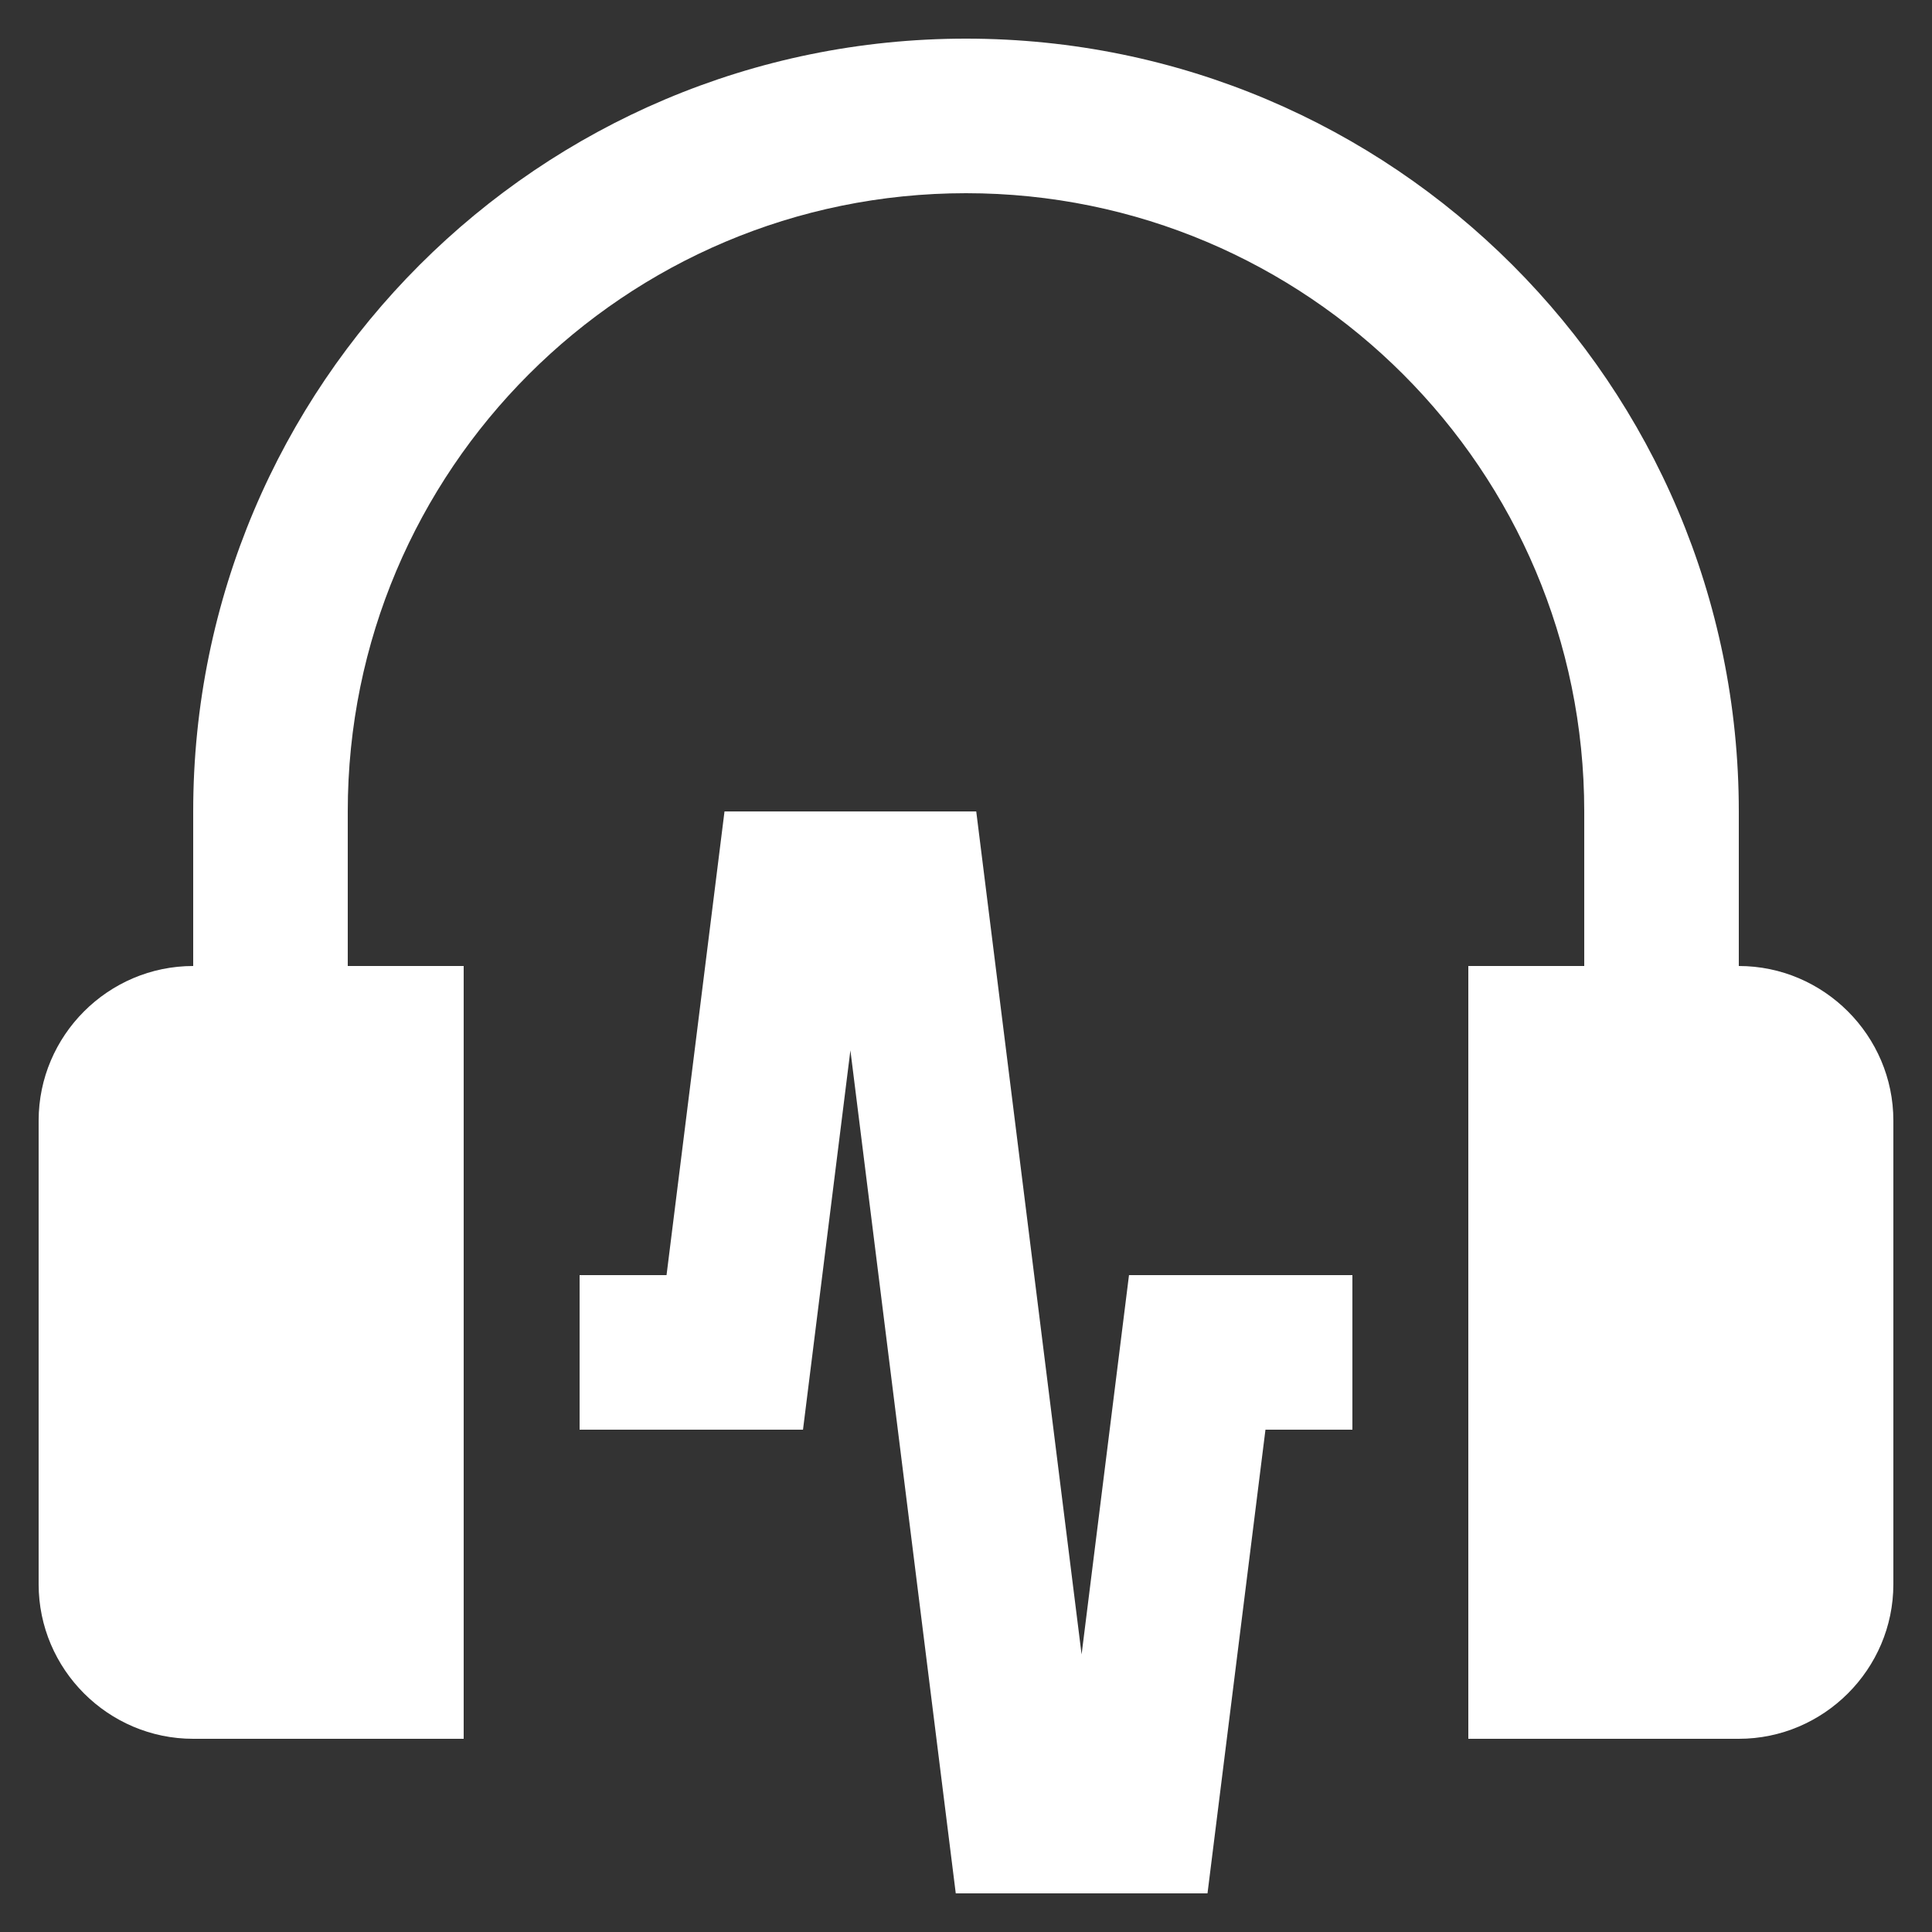 <svg width="30" height="30" viewBox="0 0 30 30" fill="none" xmlns="http://www.w3.org/2000/svg">
<rect x="0" y="0" width="30" height="30" fill="#333333" stroke="none"/>
<path d="M27 15V12.6C27 5.974 21.629 0.6 15 0.6C8.371 0.6 3 5.974 3 12.6V15C1.679 15 0.6 16.081 0.6 17.4V24.6C0.6 25.92 1.679 27 3 27H7.2V15H5.4V12.6C5.399 7.3 9.697 3 15 3C20.302 3 24.6 7.3 24.6 12.6V15H22.8V27H27C28.319 27 29.4 25.92 29.4 24.6V17.4C29.4 16.081 28.319 15 27 15Z" fill="#FFFFFF"/>
<path d="M21 19.8H17.531L16.795 25.69L15.159 12.6H11.25L10.35 19.8H9V22.2H12.469L13.205 16.31L14.841 29.4H18.75L19.65 22.2H21V19.8Z" fill="#FFFFFF"/>
</svg>
